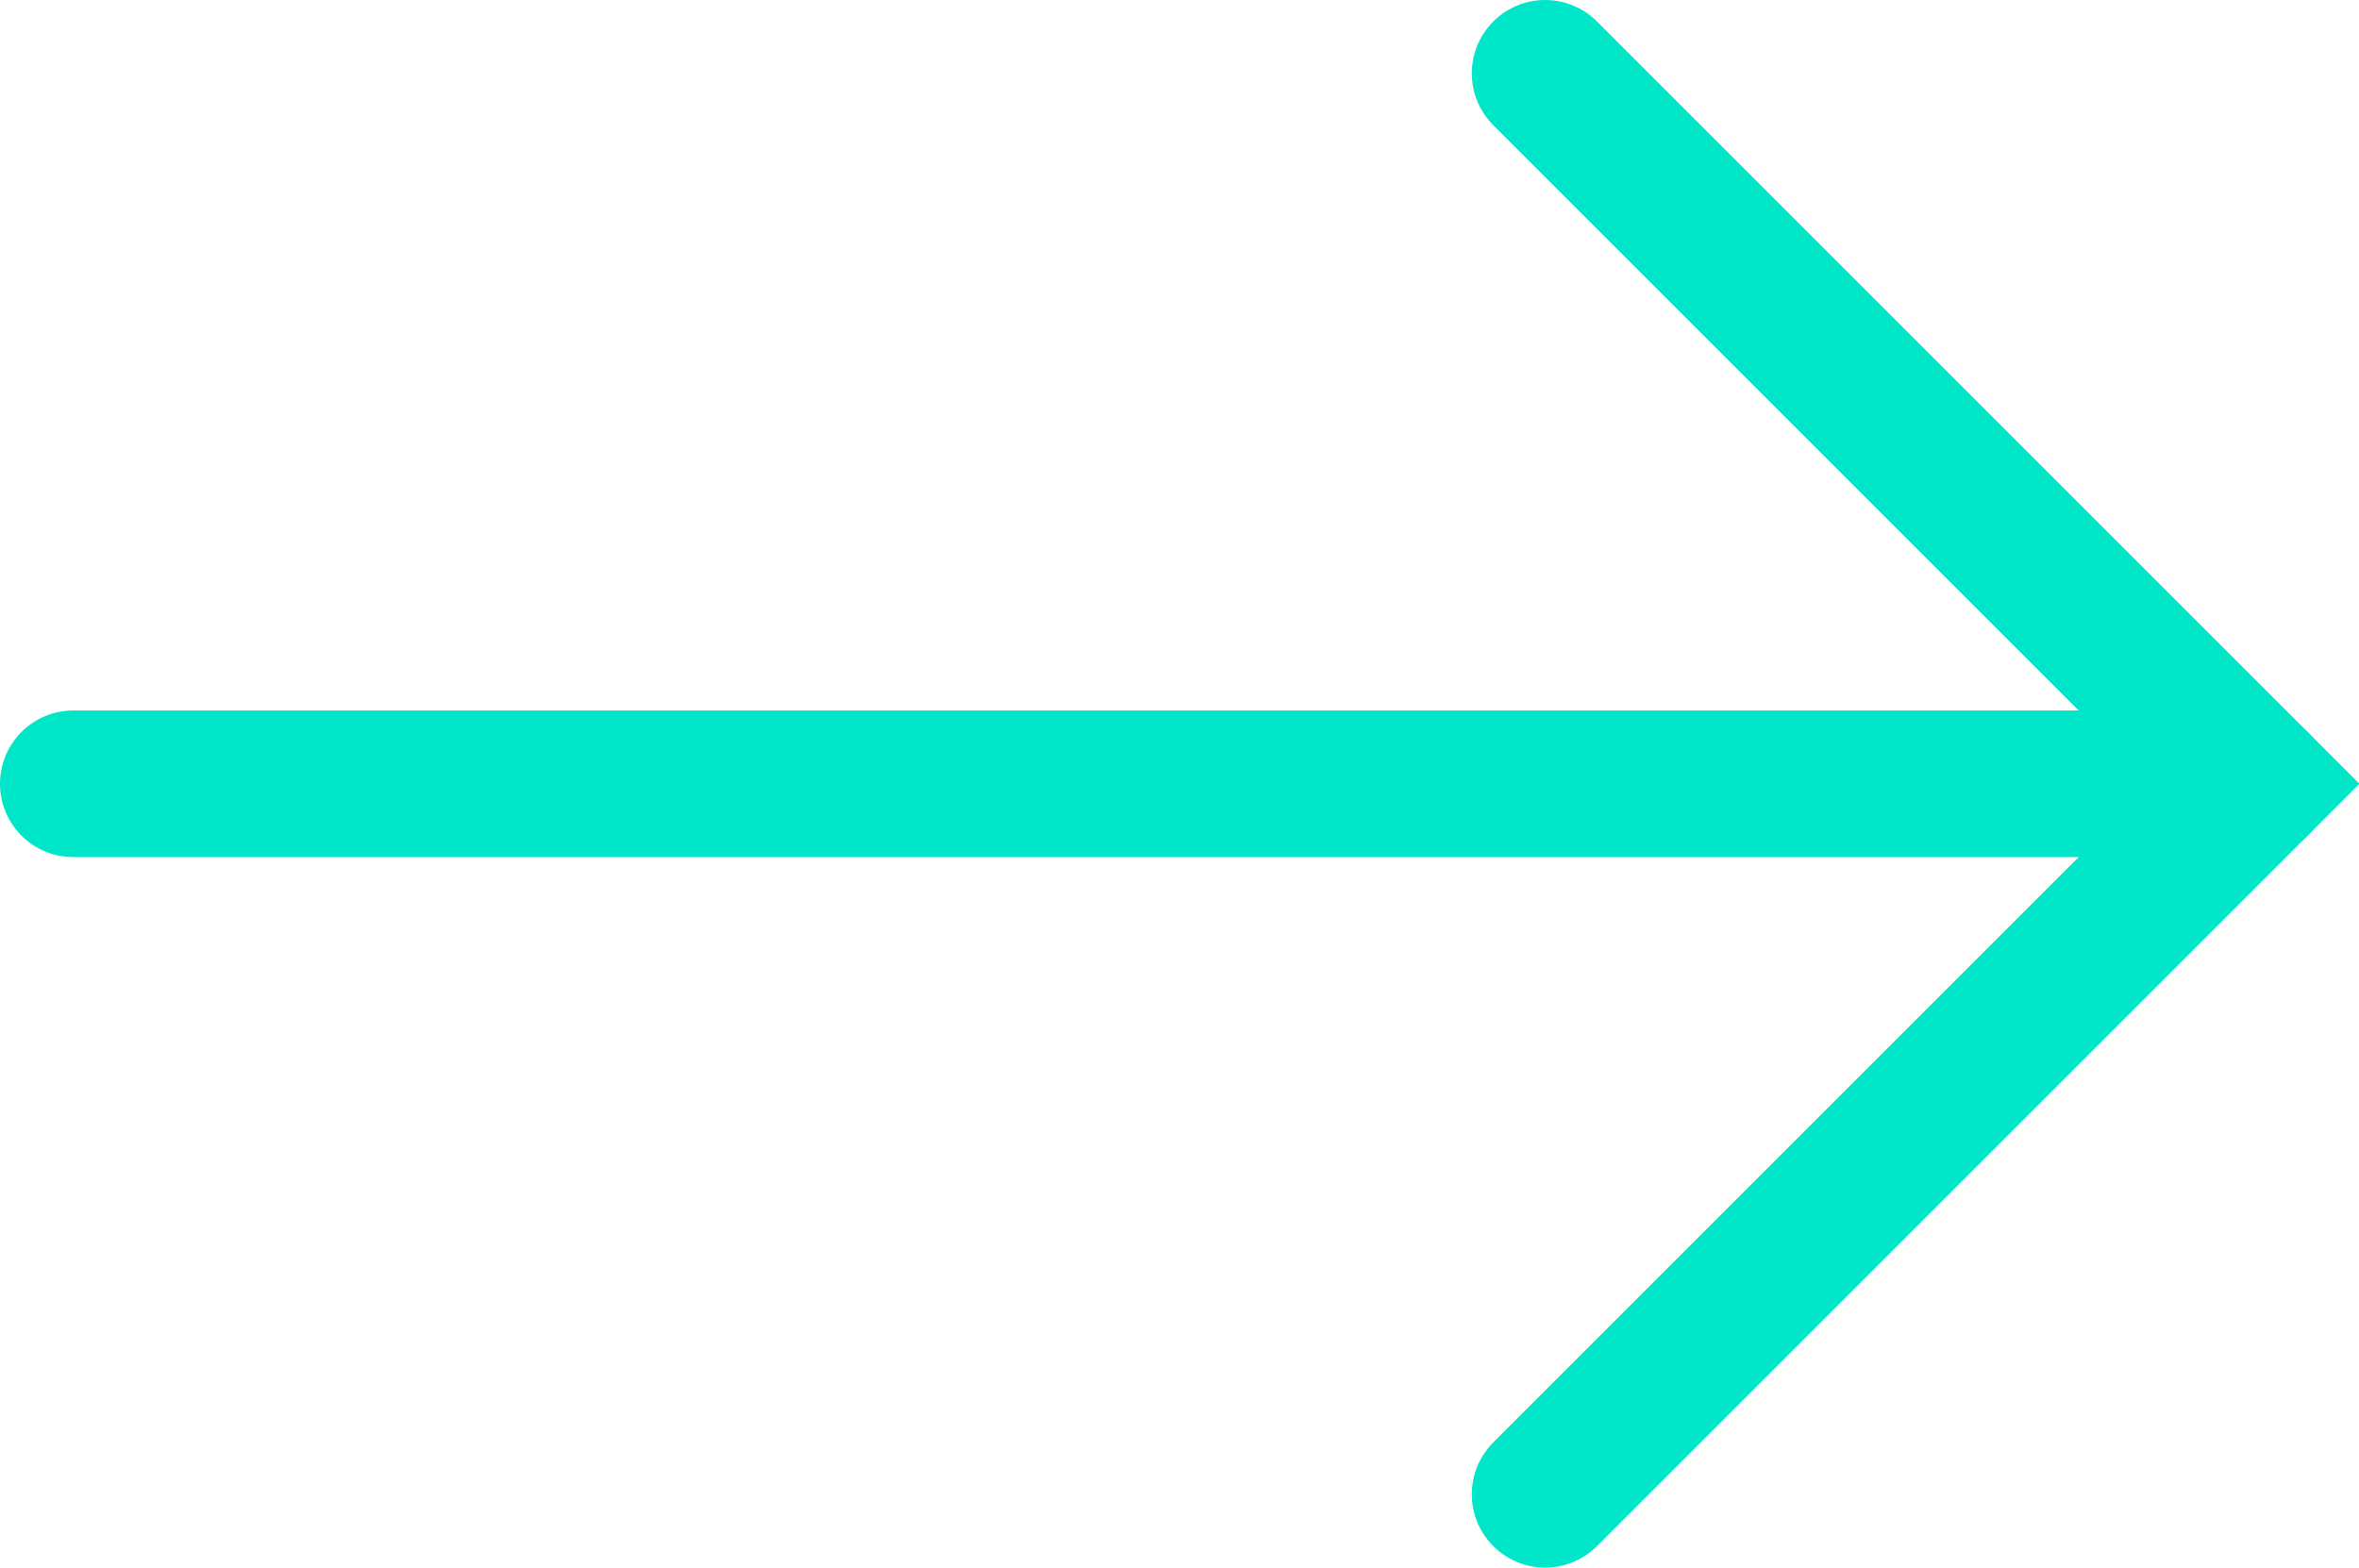 <svg xmlns="http://www.w3.org/2000/svg" viewBox="0 0 22.84 15.18"><defs><style>.cls-1{fill:none;stroke:#00e6c8;stroke-linecap:round;stroke-miterlimit:10;stroke-width:1.42px;}</style></defs><g id="Layer_2" data-name="Layer 2"><g id="Layer_1-2" data-name="Layer 1"><line class="cls-1" x1="0.71" y1="7.59" x2="21.84" y2="7.59"/><polyline class="cls-1" points="14.96 0.71 21.84 7.59 14.96 14.47"/></g></g></svg>